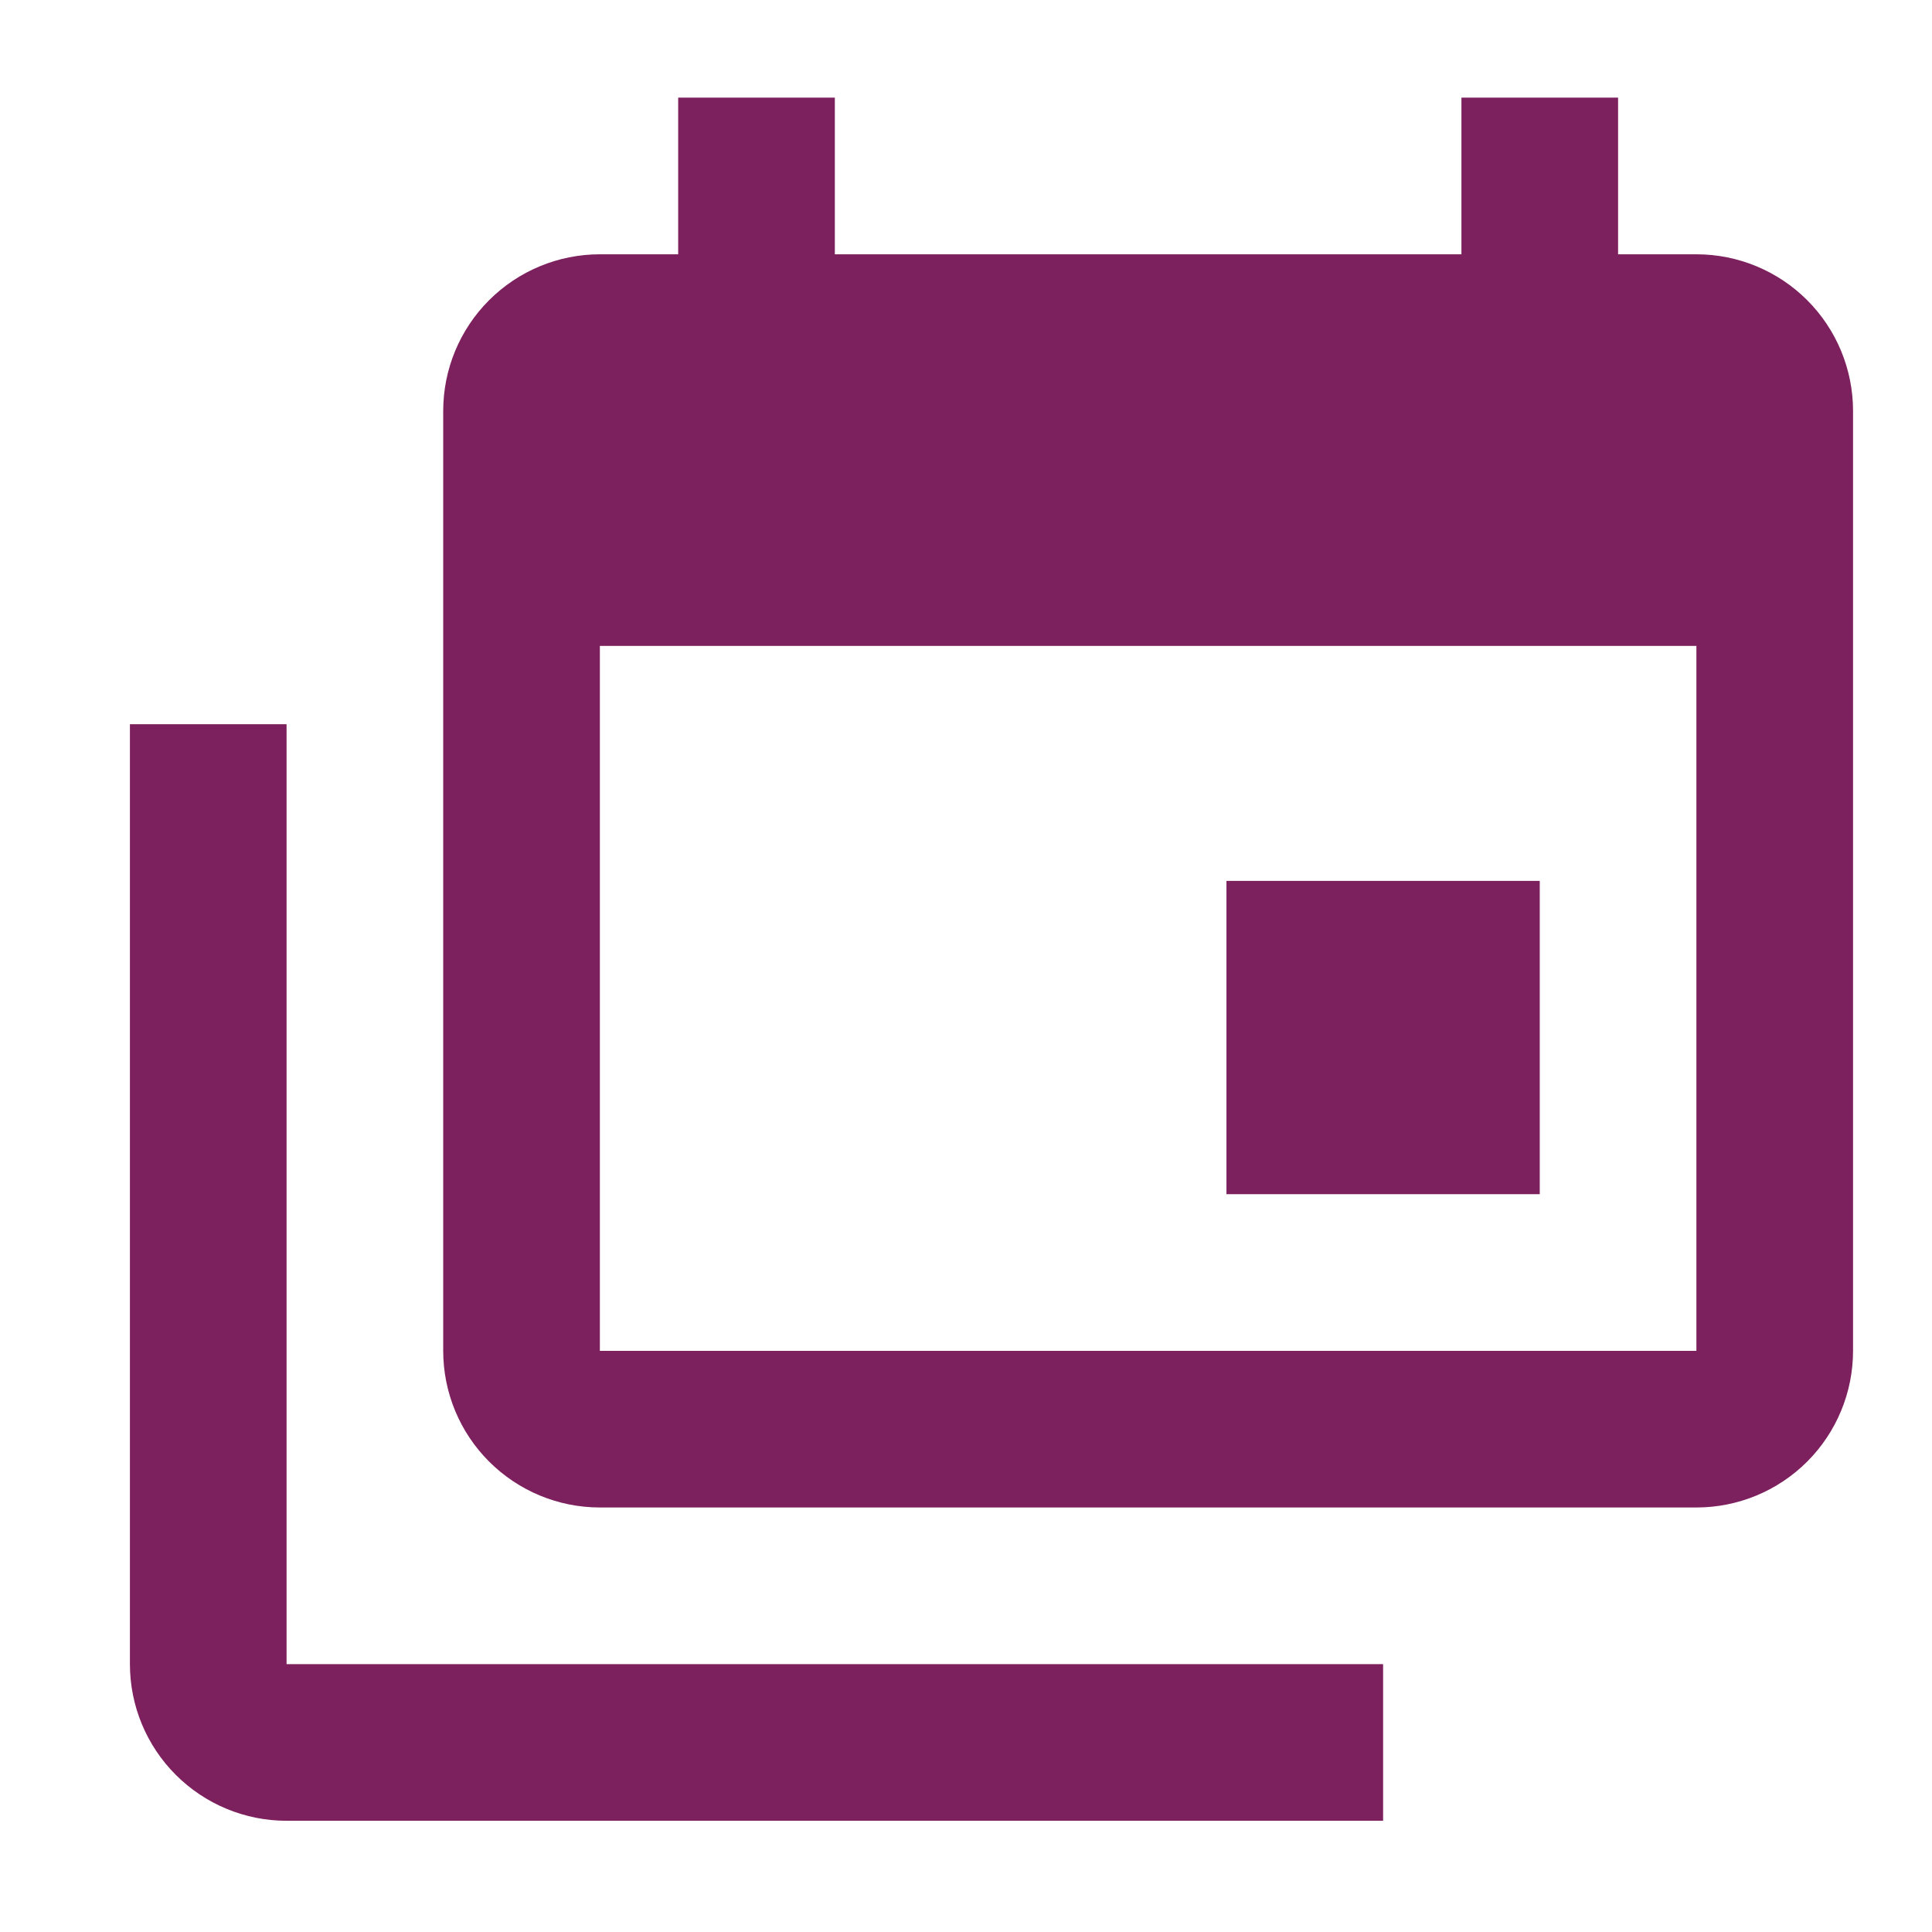 <svg width="37" height="37" viewBox="0 0 37 37" fill="none" xmlns="http://www.w3.org/2000/svg">
<path d="M32.488 25.87V12.37H11.488V25.87H32.488ZM32.488 4.87C33.284 4.87 34.047 5.186 34.61 5.749C35.172 6.311 35.488 7.074 35.488 7.87V25.87C35.488 26.666 35.172 27.429 34.61 27.991C34.047 28.554 33.284 28.87 32.488 28.87H11.488C10.693 28.87 9.93 28.554 9.367 27.991C8.804 27.429 8.488 26.666 8.488 25.87V7.87C8.488 7.074 8.804 6.311 9.367 5.749C9.93 5.186 10.693 4.87 11.488 4.87H12.988V1.87H15.988V4.87H27.988V1.87H30.988V4.87H32.488ZM5.488 31.87H26.488V34.87H5.488C4.693 34.87 3.93 34.554 3.367 33.991C2.804 33.429 2.488 32.666 2.488 31.87V13.87H5.488V31.87ZM29.488 22.87H23.488V16.87H29.488V22.87Z" fill="#7D205E"/>
</svg>
